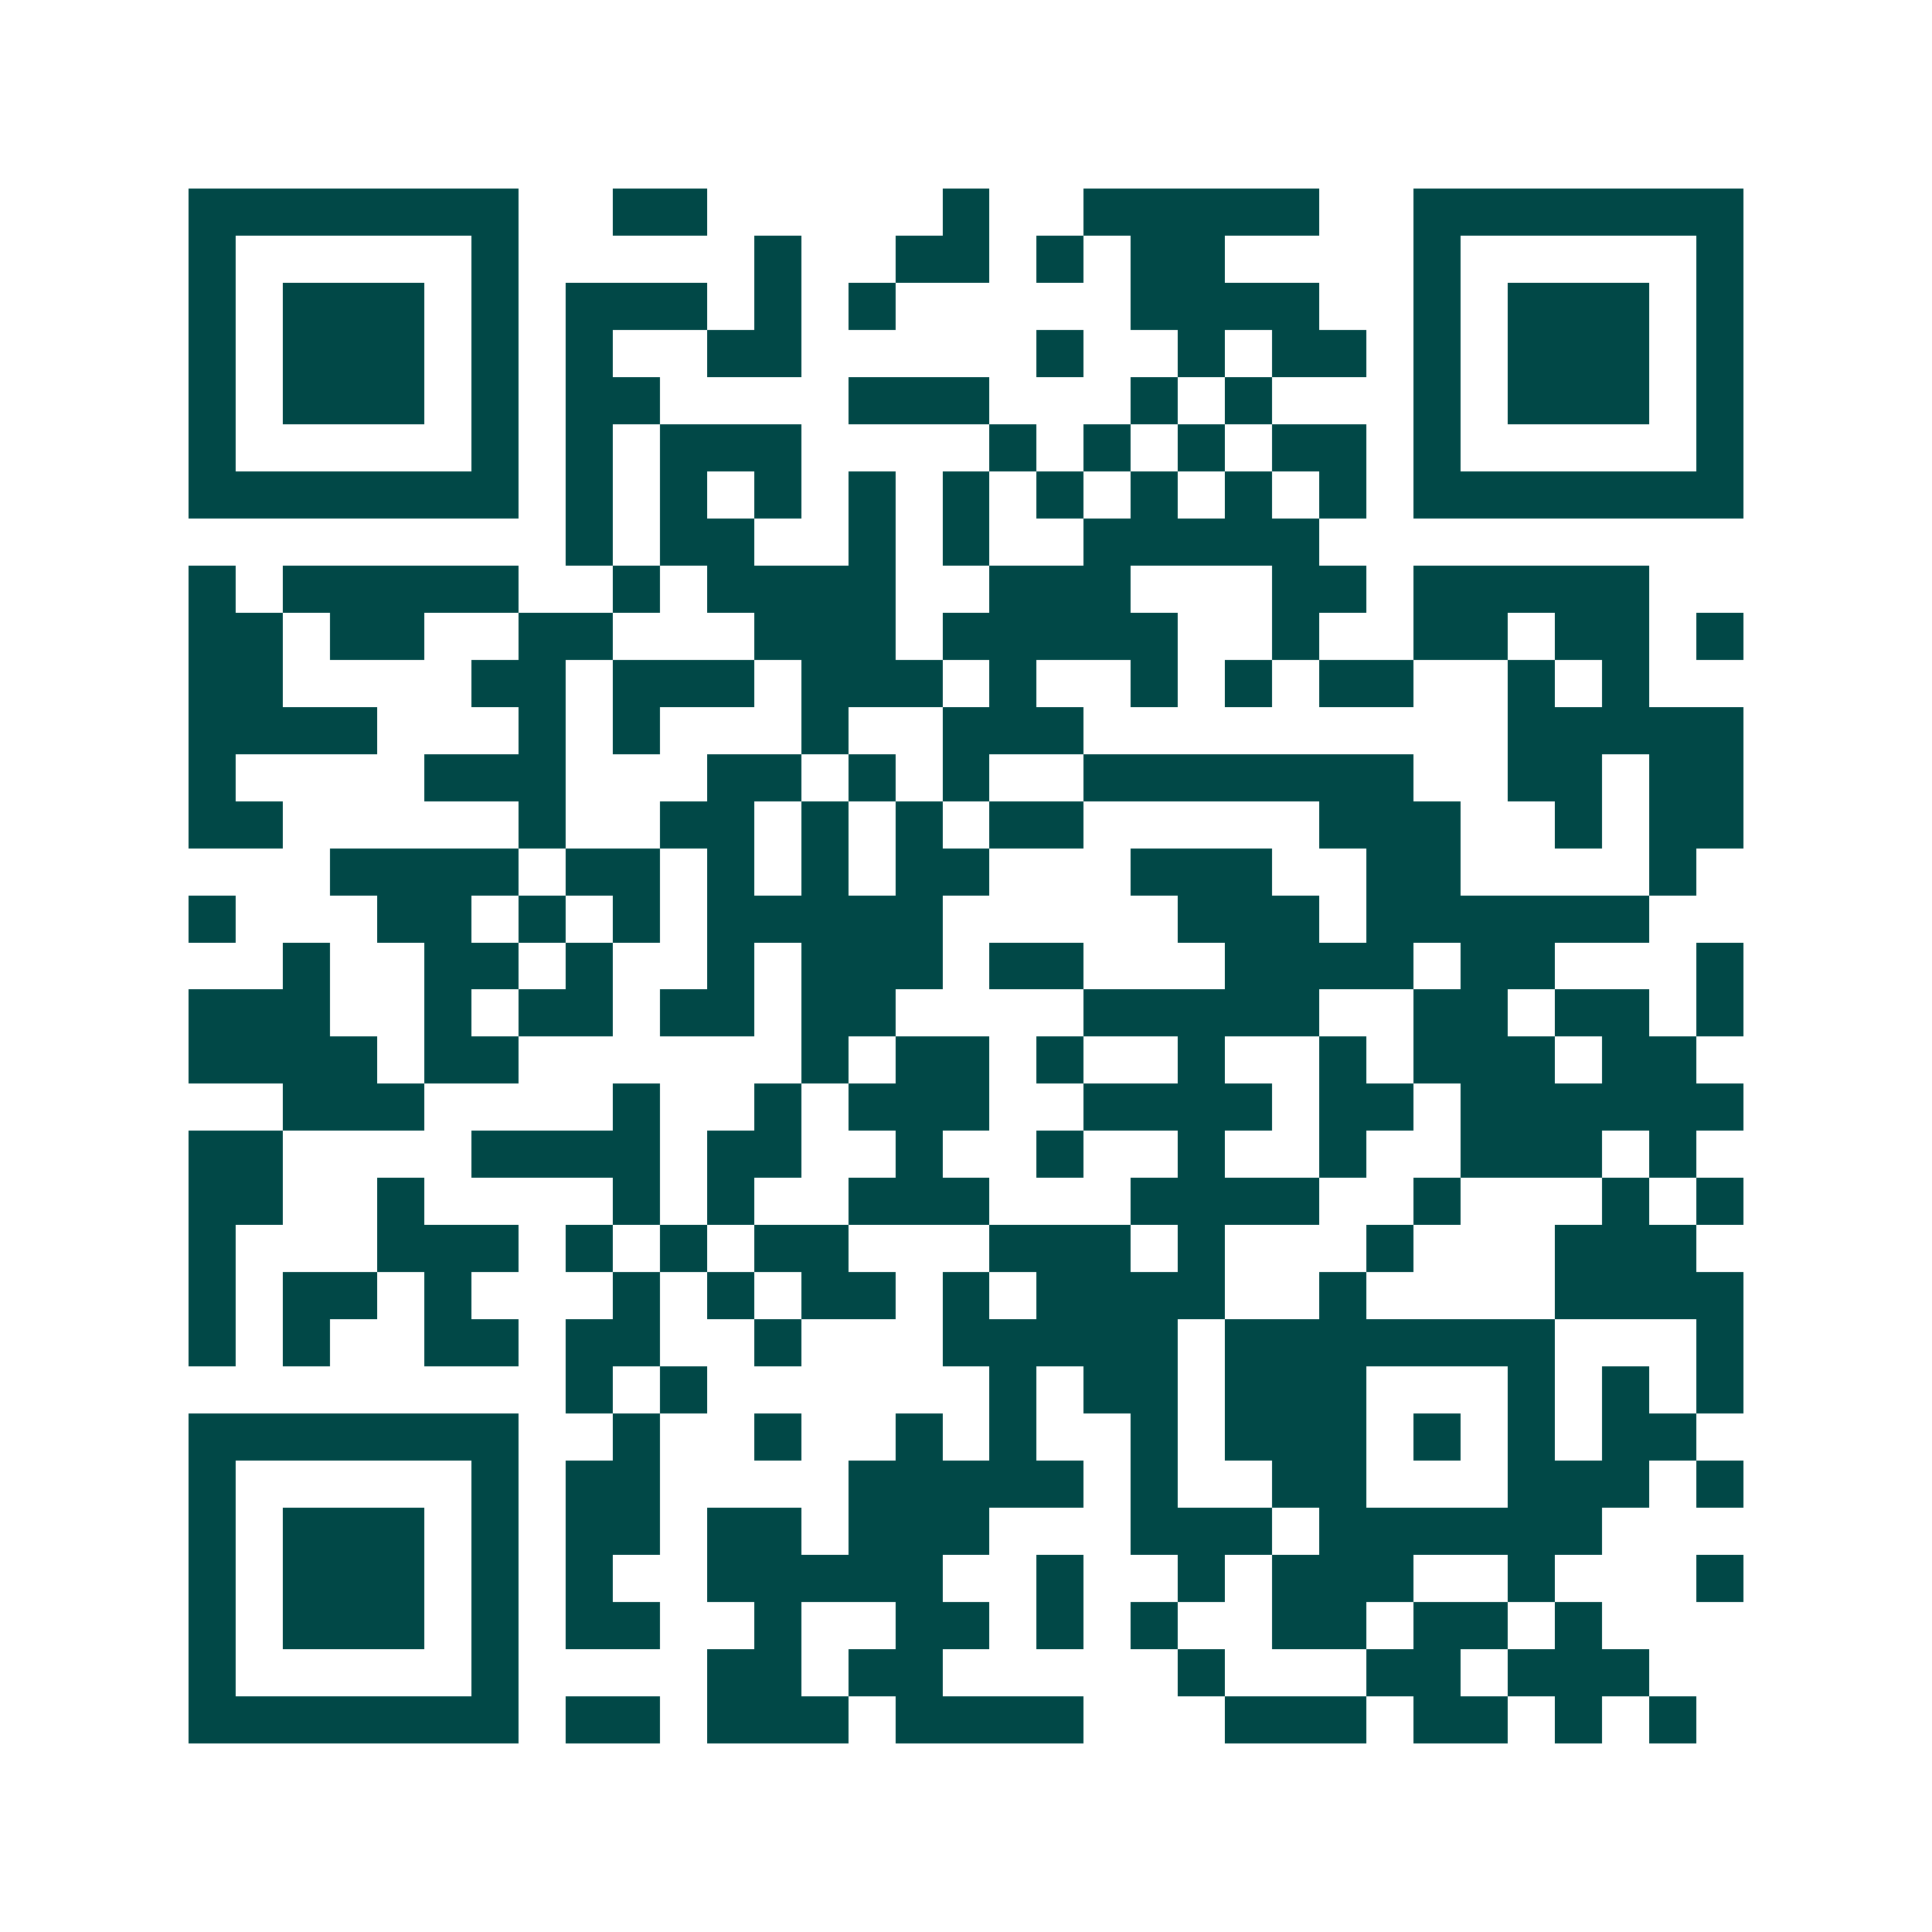 <svg xmlns="http://www.w3.org/2000/svg" width="200" height="200" viewBox="0 0 41 41" shape-rendering="crispEdges"><path fill="#ffffff" d="M0 0h41v41H0z"/><path stroke="#014847" d="M4 4.5h7m2 0h2m5 0h1m2 0h5m2 0h7M4 5.5h1m5 0h1m5 0h1m2 0h2m1 0h1m1 0h2m4 0h1m5 0h1M4 6.5h1m1 0h3m1 0h1m1 0h3m1 0h1m1 0h1m5 0h4m2 0h1m1 0h3m1 0h1M4 7.5h1m1 0h3m1 0h1m1 0h1m2 0h2m5 0h1m2 0h1m1 0h2m1 0h1m1 0h3m1 0h1M4 8.5h1m1 0h3m1 0h1m1 0h2m4 0h3m3 0h1m1 0h1m3 0h1m1 0h3m1 0h1M4 9.5h1m5 0h1m1 0h1m1 0h3m4 0h1m1 0h1m1 0h1m1 0h2m1 0h1m5 0h1M4 10.5h7m1 0h1m1 0h1m1 0h1m1 0h1m1 0h1m1 0h1m1 0h1m1 0h1m1 0h1m1 0h7M12 11.5h1m1 0h2m2 0h1m1 0h1m2 0h5M4 12.5h1m1 0h5m2 0h1m1 0h4m2 0h3m3 0h2m1 0h5M4 13.5h2m1 0h2m2 0h2m3 0h3m1 0h5m2 0h1m2 0h2m1 0h2m1 0h1M4 14.5h2m4 0h2m1 0h3m1 0h3m1 0h1m2 0h1m1 0h1m1 0h2m2 0h1m1 0h1M4 15.5h4m3 0h1m1 0h1m3 0h1m2 0h3m9 0h5M4 16.5h1m4 0h3m3 0h2m1 0h1m1 0h1m2 0h7m2 0h2m1 0h2M4 17.5h2m5 0h1m2 0h2m1 0h1m1 0h1m1 0h2m5 0h3m2 0h1m1 0h2M7 18.5h4m1 0h2m1 0h1m1 0h1m1 0h2m3 0h3m2 0h2m4 0h1M4 19.5h1m3 0h2m1 0h1m1 0h1m1 0h5m5 0h3m1 0h6M6 20.5h1m2 0h2m1 0h1m2 0h1m1 0h3m1 0h2m3 0h4m1 0h2m3 0h1M4 21.5h3m2 0h1m1 0h2m1 0h2m1 0h2m4 0h5m2 0h2m1 0h2m1 0h1M4 22.5h4m1 0h2m6 0h1m1 0h2m1 0h1m2 0h1m2 0h1m1 0h3m1 0h2M6 23.5h3m4 0h1m2 0h1m1 0h3m2 0h4m1 0h2m1 0h6M4 24.5h2m4 0h4m1 0h2m2 0h1m2 0h1m2 0h1m2 0h1m2 0h3m1 0h1M4 25.5h2m2 0h1m4 0h1m1 0h1m2 0h3m3 0h4m2 0h1m3 0h1m1 0h1M4 26.5h1m3 0h3m1 0h1m1 0h1m1 0h2m3 0h3m1 0h1m3 0h1m3 0h3M4 27.5h1m1 0h2m1 0h1m3 0h1m1 0h1m1 0h2m1 0h1m1 0h4m2 0h1m4 0h4M4 28.5h1m1 0h1m2 0h2m1 0h2m2 0h1m3 0h5m1 0h7m3 0h1M12 29.5h1m1 0h1m6 0h1m1 0h2m1 0h3m3 0h1m1 0h1m1 0h1M4 30.5h7m2 0h1m2 0h1m2 0h1m1 0h1m2 0h1m1 0h3m1 0h1m1 0h1m1 0h2M4 31.5h1m5 0h1m1 0h2m4 0h5m1 0h1m2 0h2m3 0h3m1 0h1M4 32.5h1m1 0h3m1 0h1m1 0h2m1 0h2m1 0h3m3 0h3m1 0h6M4 33.5h1m1 0h3m1 0h1m1 0h1m2 0h5m2 0h1m2 0h1m1 0h3m2 0h1m3 0h1M4 34.5h1m1 0h3m1 0h1m1 0h2m2 0h1m2 0h2m1 0h1m1 0h1m2 0h2m1 0h2m1 0h1M4 35.5h1m5 0h1m4 0h2m1 0h2m5 0h1m3 0h2m1 0h3M4 36.5h7m1 0h2m1 0h3m1 0h4m3 0h3m1 0h2m1 0h1m1 0h1"/></svg>
